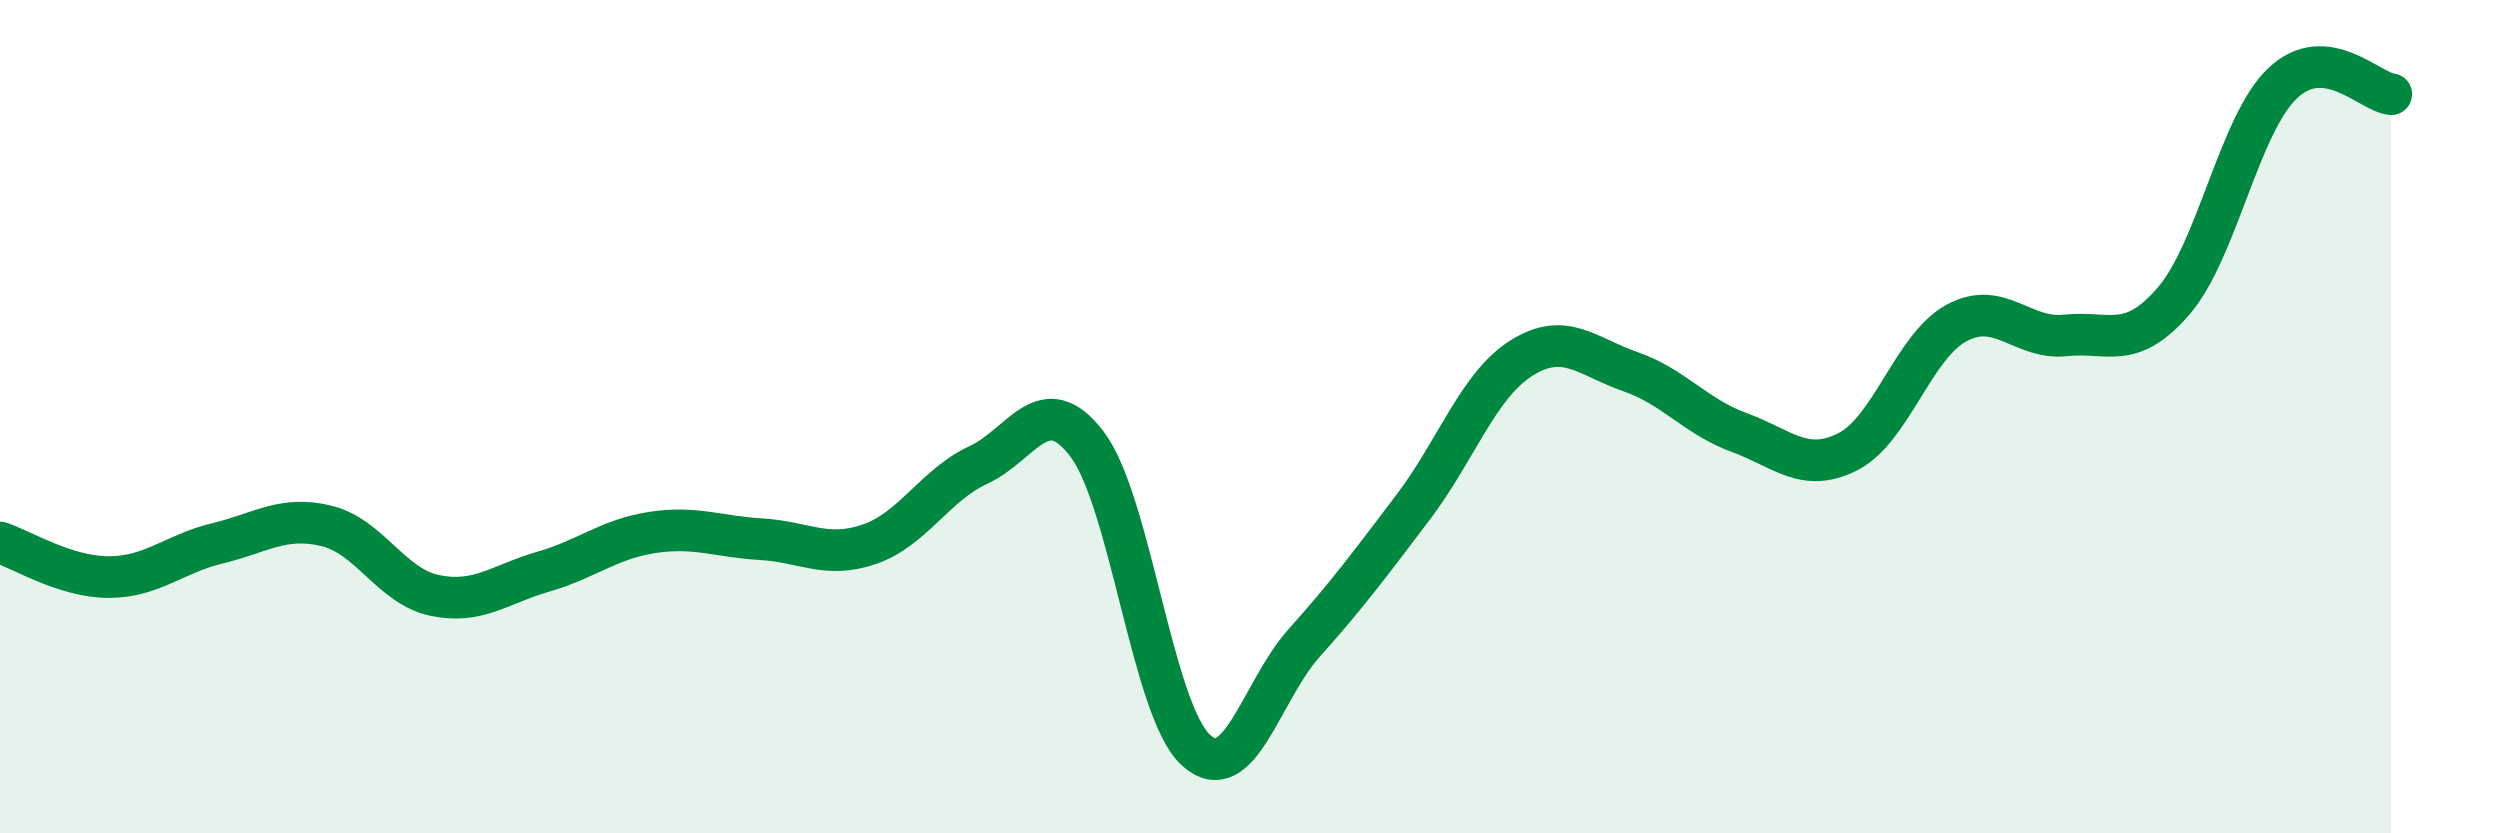 
    <svg width="60" height="20" viewBox="0 0 60 20" xmlns="http://www.w3.org/2000/svg">
      <path
        d="M 0,13.02 C 0.52,13.19 1.57,13.85 2.61,13.85 C 3.65,13.85 4.18,13.29 5.22,13.04 C 6.26,12.79 6.79,12.37 7.83,12.62 C 8.87,12.87 9.39,14.07 10.43,14.29 C 11.47,14.51 12,14.02 13.04,13.72 C 14.08,13.42 14.61,12.94 15.65,12.78 C 16.69,12.62 17.22,12.88 18.26,12.94 C 19.3,13 19.83,13.42 20.87,13.06 C 21.91,12.7 22.44,11.64 23.48,11.16 C 24.52,10.68 25.05,9.29 26.09,10.66 C 27.13,12.03 27.66,17.05 28.7,18 C 29.74,18.95 30.26,16.59 31.3,15.43 C 32.34,14.27 32.87,13.55 33.91,12.18 C 34.95,10.81 35.48,9.24 36.52,8.59 C 37.56,7.94 38.09,8.56 39.13,8.92 C 40.17,9.28 40.7,10 41.74,10.38 C 42.78,10.76 43.31,11.37 44.35,10.84 C 45.39,10.31 45.92,8.31 46.96,7.75 C 48,7.19 48.53,8.16 49.57,8.05 C 50.61,7.94 51.13,8.43 52.17,7.22 C 53.21,6.01 53.74,2.99 54.78,2 C 55.82,1.01 56.87,2.21 57.39,2.26L57.39 20L0 20Z"
        fill="#008740"
        opacity="0.1"
        stroke-linecap="round"
        stroke-linejoin="round"
      />
      <path
        d="M 0,13.02 C 0.52,13.19 1.57,13.85 2.61,13.85 C 3.65,13.85 4.18,13.29 5.22,13.04 C 6.26,12.79 6.79,12.37 7.83,12.62 C 8.87,12.87 9.39,14.07 10.43,14.29 C 11.47,14.51 12,14.02 13.04,13.72 C 14.08,13.42 14.61,12.94 15.65,12.78 C 16.69,12.62 17.22,12.88 18.26,12.94 C 19.3,13 19.83,13.42 20.87,13.06 C 21.91,12.7 22.44,11.64 23.48,11.16 C 24.52,10.68 25.05,9.29 26.09,10.66 C 27.13,12.03 27.66,17.05 28.7,18 C 29.74,18.95 30.26,16.59 31.3,15.43 C 32.34,14.27 32.87,13.55 33.91,12.18 C 34.95,10.81 35.48,9.24 36.52,8.59 C 37.56,7.94 38.09,8.56 39.13,8.92 C 40.17,9.28 40.7,10 41.74,10.38 C 42.78,10.76 43.31,11.37 44.35,10.84 C 45.39,10.31 45.92,8.31 46.96,7.75 C 48,7.19 48.53,8.16 49.57,8.05 C 50.61,7.94 51.13,8.43 52.17,7.22 C 53.21,6.01 53.74,2.99 54.78,2 C 55.82,1.01 56.87,2.21 57.39,2.26"
        stroke="#008740"
        stroke-width="1"
        fill="none"
        stroke-linecap="round"
        stroke-linejoin="round"
      />
    </svg>
  